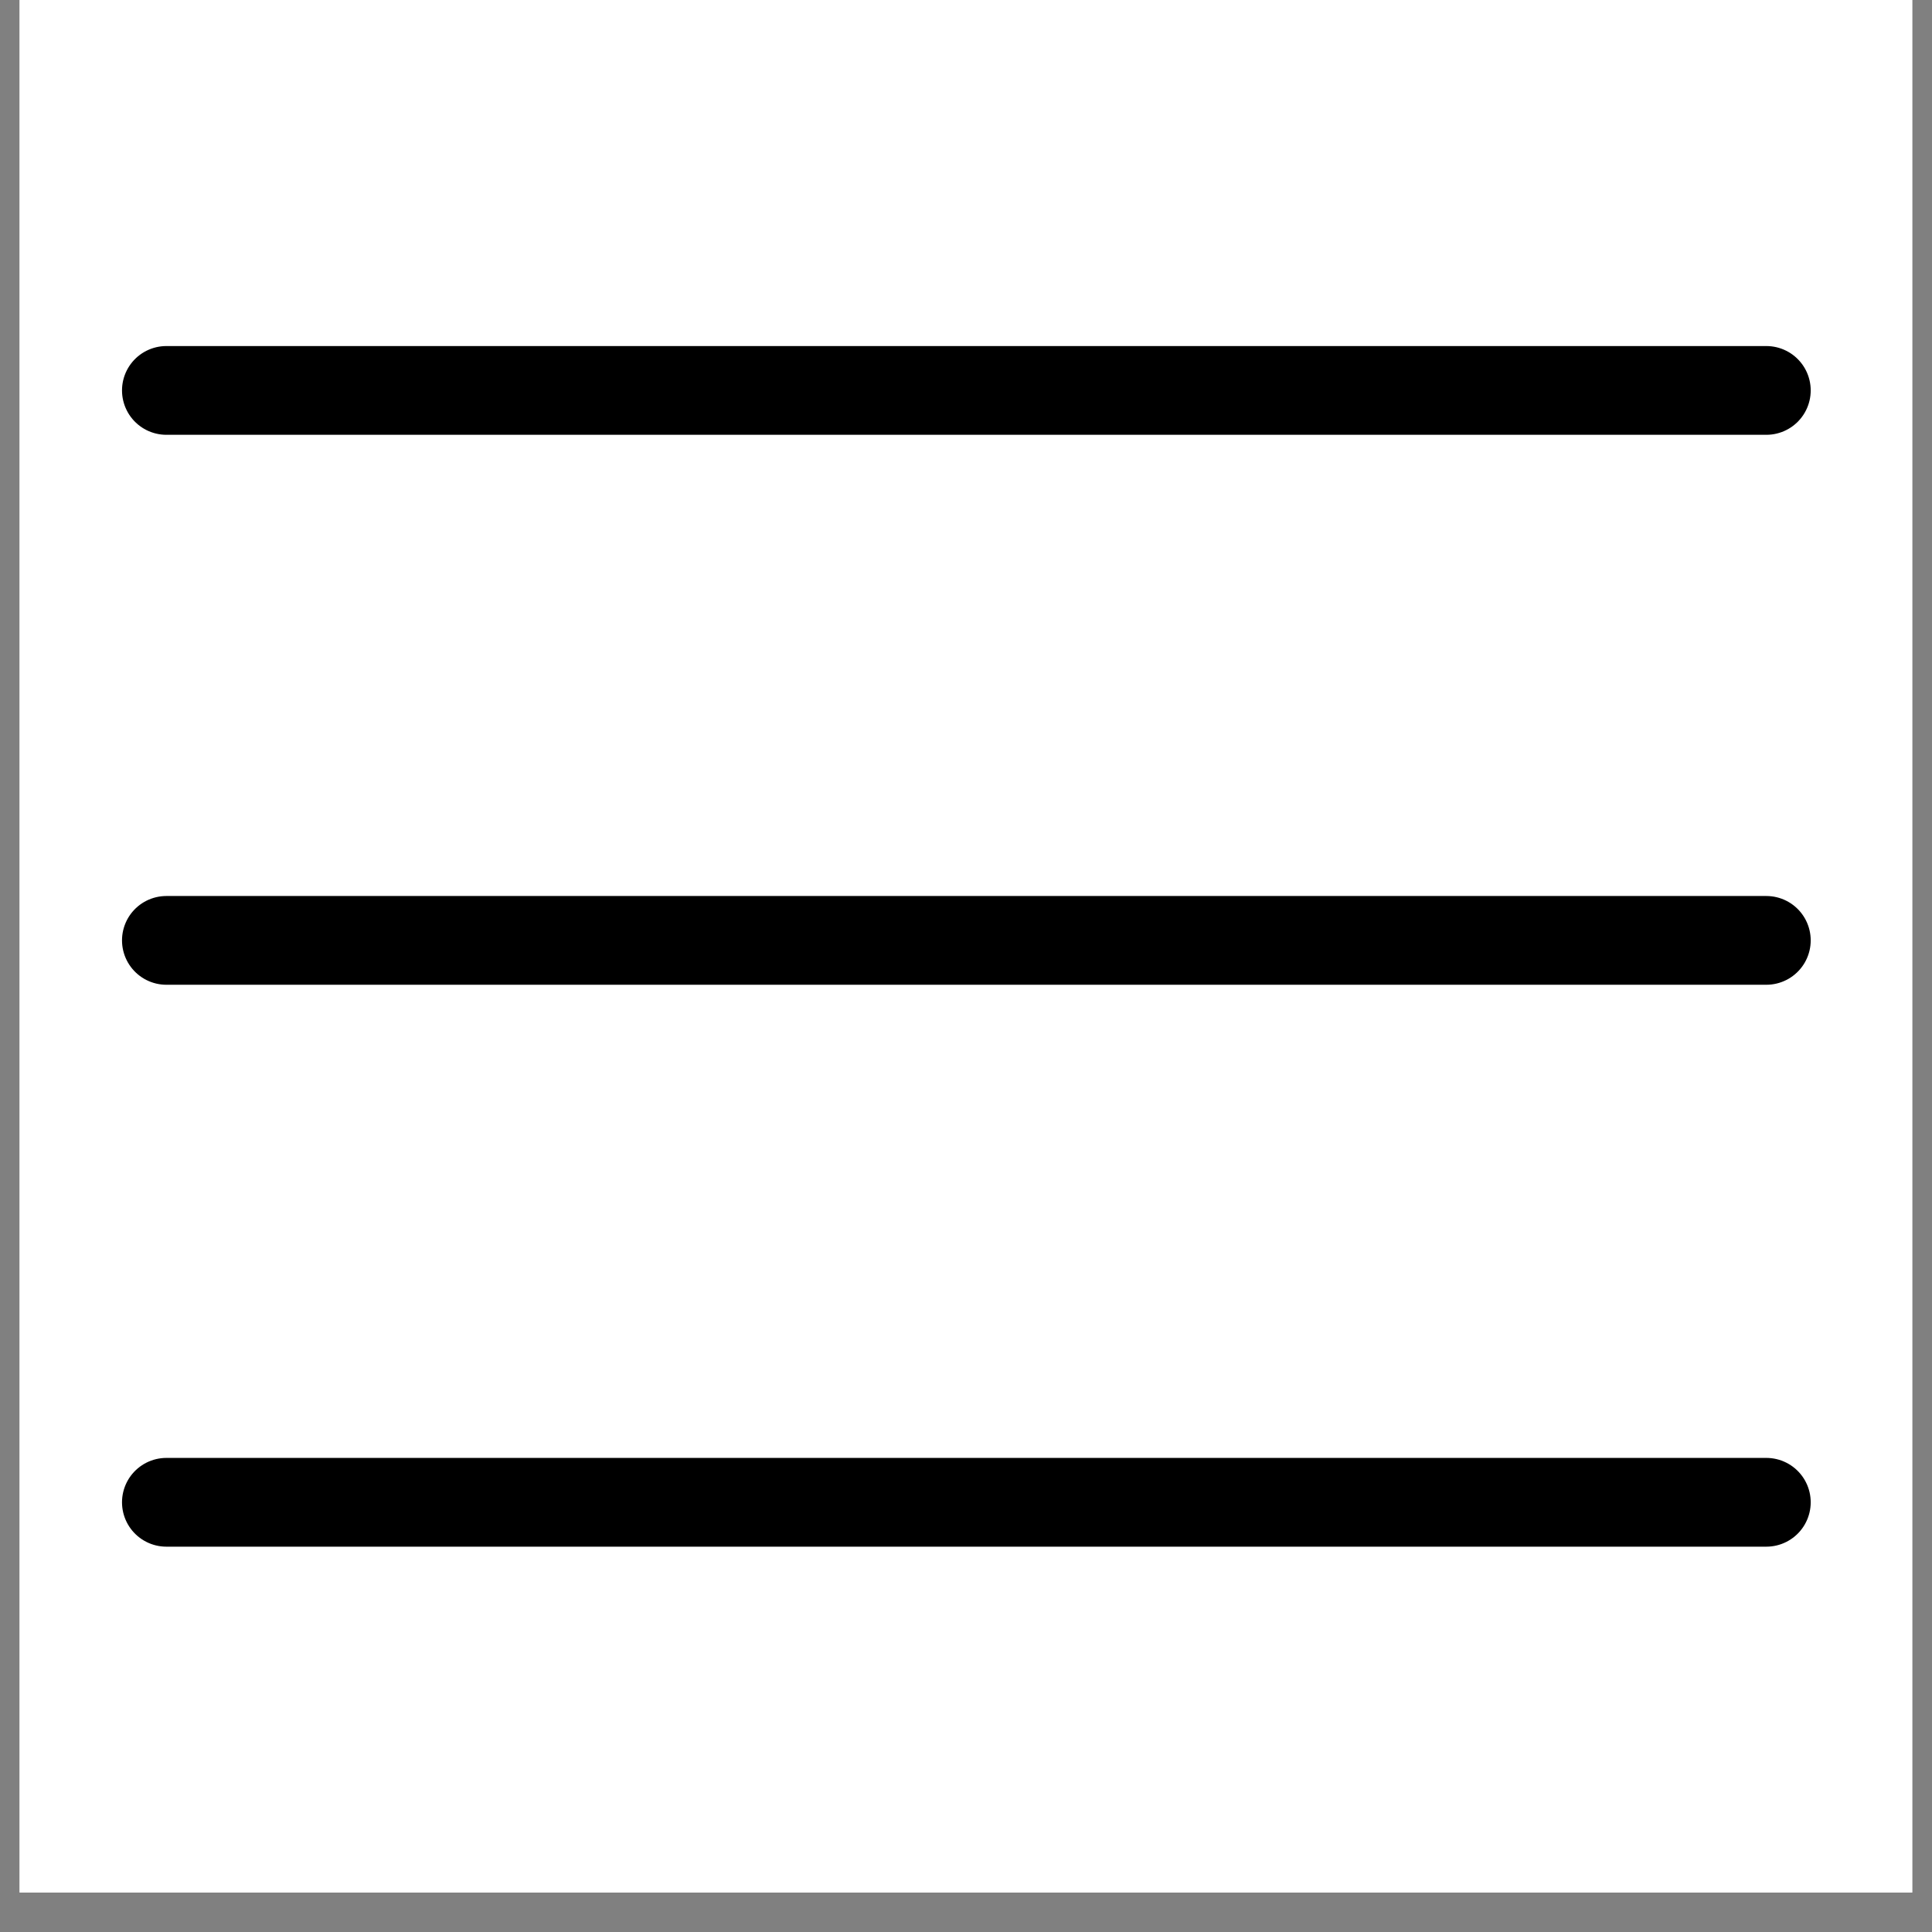 <svg xmlns="http://www.w3.org/2000/svg" xmlns:xlink="http://www.w3.org/1999/xlink" width="64" zoomAndPan="magnify" viewBox="0 0 48 48" height="64" preserveAspectRatio="xMidYMid meet" version="1.0"><rect x="0" y="0" width="48" height="48" fill="#808080" stroke="none"/><defs><clipPath id="534684c4fa"><path d="M 0.488 0 L 47.508 0 L 47.508 47.02 L 0.488 47.02 Z M 0.488 0 " clip-rule="nonzero"/></clipPath></defs><g clip-path="url(#534684c4fa)"><path fill="#ffffff" d="M 0.488 0 L 47.512 0 L 47.512 47.02 L 0.488 47.02 Z M 0.488 0 " fill-opacity="1" fill-rule="nonzero"/><path fill="#ffffff" d="M 0.488 0 L 47.512 0 L 47.512 47.02 L 0.488 47.02 Z M 0.488 0 " fill-opacity="1" fill-rule="nonzero"/></g><path stroke-linecap="round" transform="matrix(0.735, 0, 0, 0.735, 3.032, 8.596)" fill="none" stroke-linejoin="miter" d="M 1.499 1.502 L 55.581 1.502 " stroke="#000000" stroke-width="3" stroke-opacity="1" stroke-miterlimit="4"/><path stroke-linecap="round" transform="matrix(0.735, 0, 0, 0.735, 3.032, 22.261)" fill="none" stroke-linejoin="miter" d="M 1.499 1.5 L 55.581 1.5 " stroke="#000000" stroke-width="3" stroke-opacity="1" stroke-miterlimit="4"/><path stroke-linecap="round" transform="matrix(0.735, 0, 0, 0.735, 3.032, 36.22)" fill="none" stroke-linejoin="miter" d="M 1.499 1.502 L 55.581 1.502 " stroke="#000000" stroke-width="3" stroke-opacity="1" stroke-miterlimit="4"/></svg>